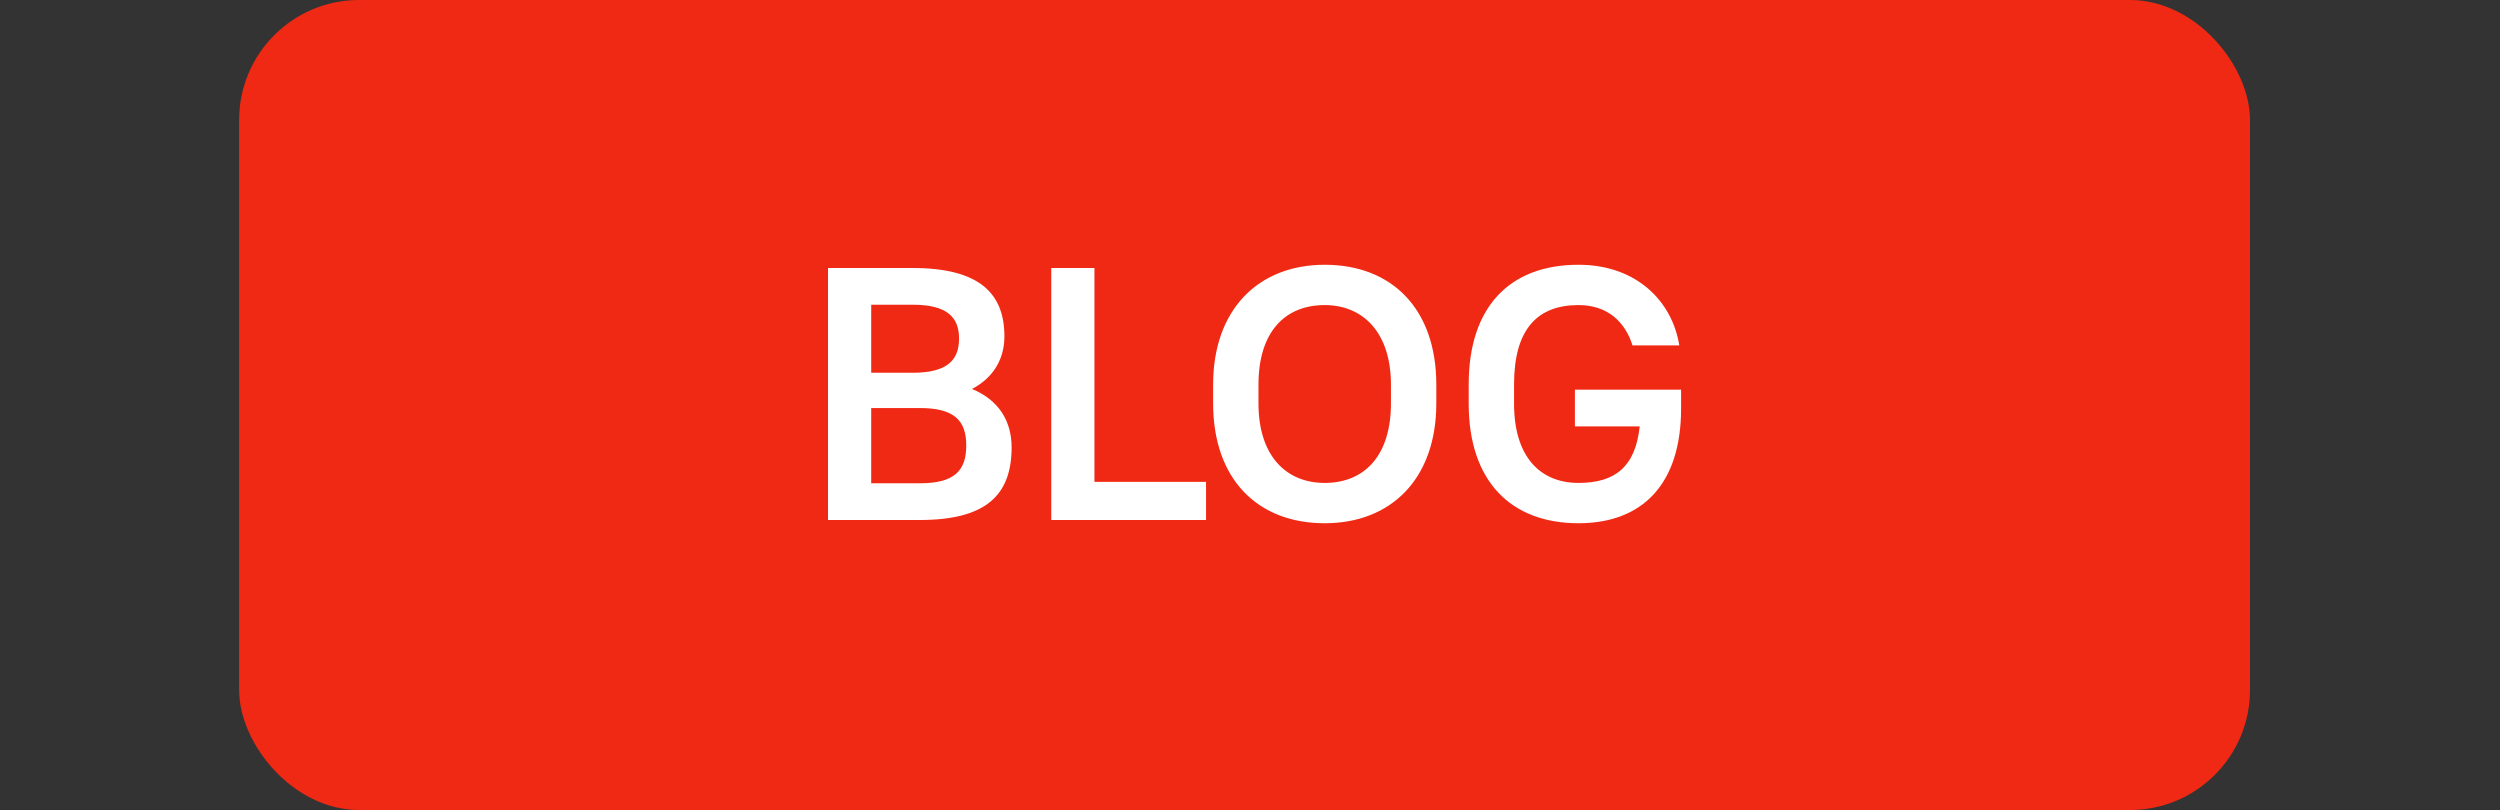 <?xml version="1.0" encoding="UTF-8"?> <svg xmlns="http://www.w3.org/2000/svg" width="250" height="81" viewBox="0 0 250 81" fill="none"><rect x="0" y="0" width="250" height="81" fill="#333333" stroke="none"/> <rect x="23.913" width="201.087" height="81" rx="12" fill="#F02914"></rect> <path d="M82.801 52H91.981C98.641 52 101.161 49.48 101.161 44.728C101.161 42.136 99.901 40.012 97.201 38.896C99.397 37.744 100.441 35.836 100.441 33.64C100.441 29.32 97.921 26.8 91.261 26.8H82.801V52ZM91.981 40.804C95.401 40.804 96.625 42.028 96.625 44.548C96.625 47.104 95.401 48.328 91.981 48.328H87.121V40.804H91.981ZM91.261 30.472C94.681 30.472 95.905 31.696 95.905 33.856C95.905 36.052 94.681 37.276 91.261 37.276H87.121V30.472H91.261ZM105.125 52H120.605V48.184H109.445V26.8H105.125V52ZM132.471 52.324C139.131 52.324 143.631 47.86 143.631 40.336V38.464C143.631 30.904 139.203 26.476 132.471 26.476C125.811 26.476 121.311 30.976 121.311 38.464V40.336C121.311 47.896 125.739 52.324 132.471 52.324ZM132.471 48.292C128.583 48.292 125.847 45.556 125.847 40.336V38.464C125.847 33.172 128.511 30.508 132.471 30.508C136.323 30.508 139.095 33.28 139.095 38.464V40.336C139.095 45.628 136.395 48.292 132.471 48.292ZM157.49 42.64H163.97C163.538 46.708 161.486 48.292 157.85 48.292C154.034 48.292 151.406 45.7 151.406 40.372V38.428C151.406 32.956 153.71 30.508 157.85 30.508C160.802 30.508 162.53 32.236 163.25 34.54H167.93C167.21 30.076 163.61 26.476 157.85 26.476C150.938 26.476 146.87 30.724 146.87 38.428V40.372C146.87 48.112 151.082 52.324 157.85 52.324C164.222 52.324 168.11 48.436 168.11 40.84V38.968H157.49V42.64Z" fill="white"></path> </svg> 